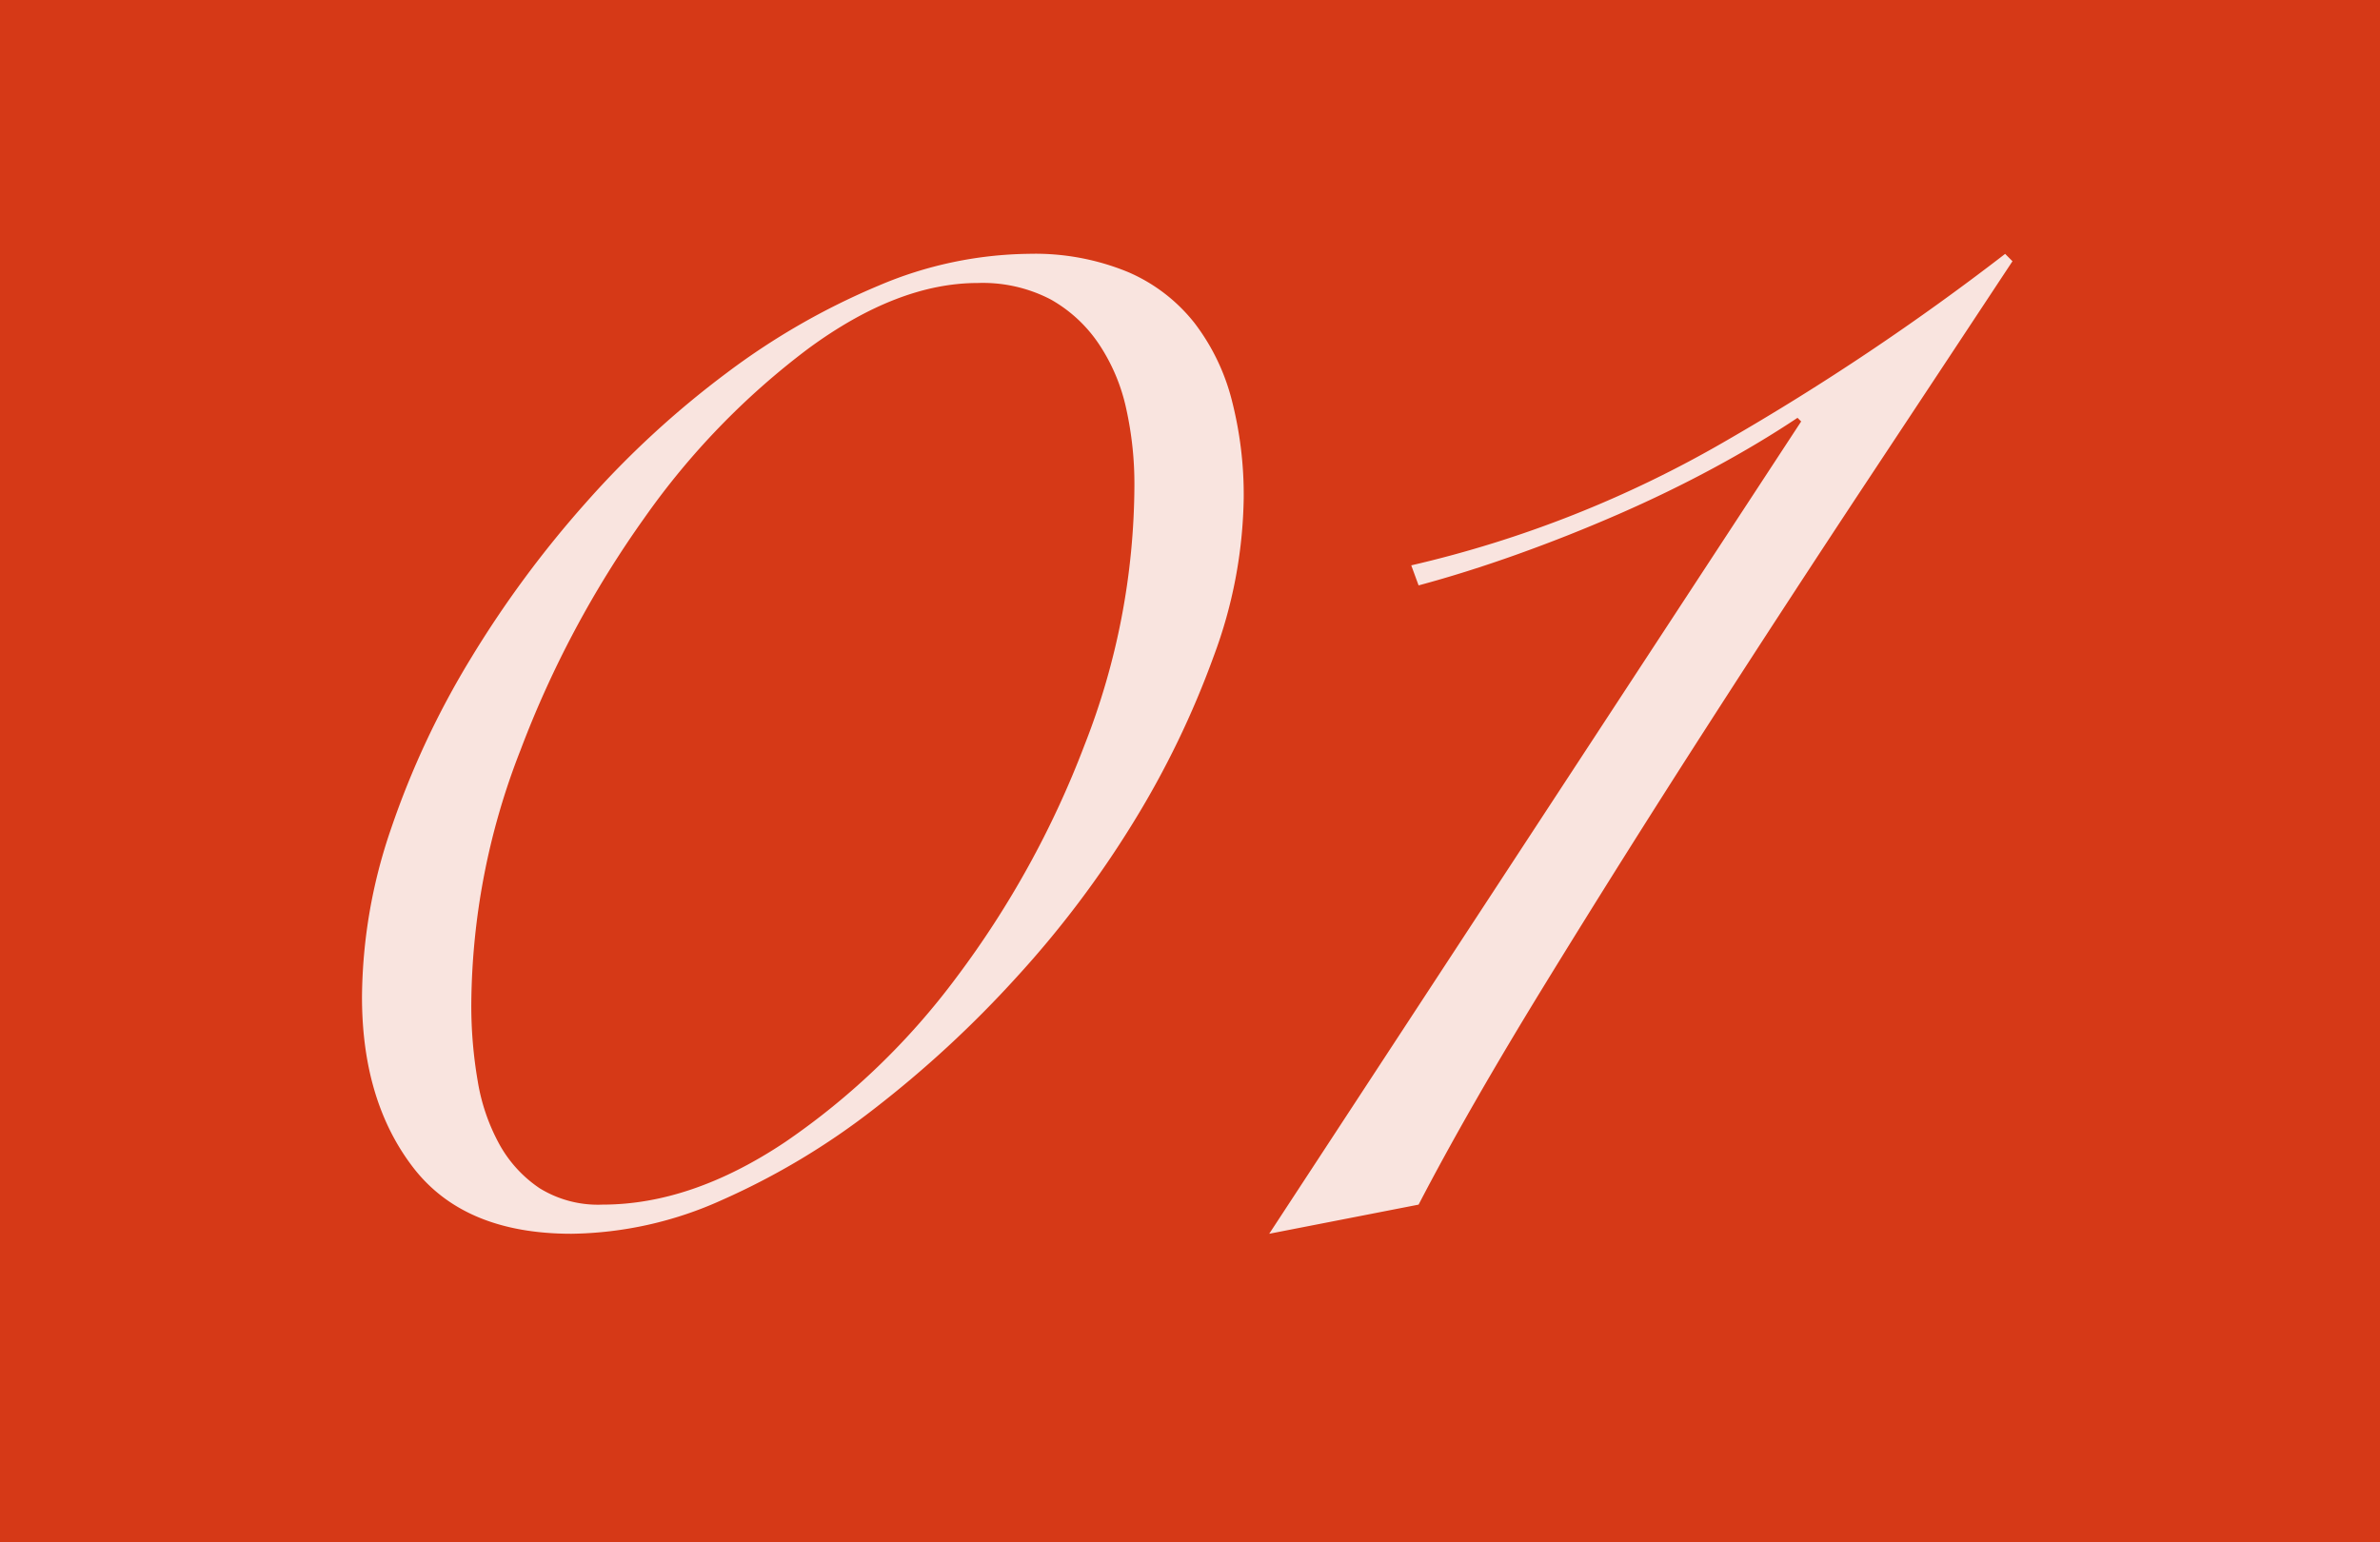 <svg xmlns="http://www.w3.org/2000/svg" width="162" height="105" viewBox="0 0 162 105"><g transform="translate(-429 -4129)"><rect width="162" height="105" transform="translate(429 4129)" fill="#d63917"/><path d="M13.64-15.128A35.828,35.828,0,0,1,15.624-26.6,58.183,58.183,0,0,1,21.018-38.13a72.393,72.393,0,0,1,7.874-10.664,63.474,63.474,0,0,1,9.548-8.8A48.007,48.007,0,0,1,48.794-63.55a26.788,26.788,0,0,1,10.23-2.17,16.585,16.585,0,0,1,6.758,1.24,11.562,11.562,0,0,1,4.526,3.472,14.549,14.549,0,0,1,2.542,5.27,25.822,25.822,0,0,1,.806,6.634A31.991,31.991,0,0,1,71.61-38.316a61.41,61.41,0,0,1-5.456,11.284,69.238,69.238,0,0,1-8,10.6A75.036,75.036,0,0,1,48.484-7.5,49.4,49.4,0,0,1,38.13-1.3,25.554,25.554,0,0,1,27.9.992q-7.316,0-10.788-4.526T13.64-15.128Zm7.44.5a30.183,30.183,0,0,0,.434,5.208A13.439,13.439,0,0,0,23-5.084,8.609,8.609,0,0,0,25.73-2.108,7.564,7.564,0,0,0,30.008-.992q6.076,0,12.462-4.278A48.865,48.865,0,0,0,54.126-16.492a64.272,64.272,0,0,0,8.68-15.748,48.758,48.758,0,0,0,3.41-17.732,23.665,23.665,0,0,0-.558-5.208,12.758,12.758,0,0,0-1.86-4.4,9.625,9.625,0,0,0-3.286-3.038,10.006,10.006,0,0,0-4.96-1.116q-5.456,0-11.532,4.464A51.269,51.269,0,0,0,32.86-47.74a69.474,69.474,0,0,0-8.432,15.81A48.115,48.115,0,0,0,21.08-14.632Zm90.52-39.68-.248-.248q-2.6,1.736-5.7,3.41t-6.51,3.162q-3.41,1.488-6.882,2.728t-6.7,2.108l-.5-1.364a77.225,77.225,0,0,0,21.452-8.494,170.377,170.377,0,0,0,18.972-12.71l.5.5q-4.092,6.2-9.672,14.632t-11.284,17.3q-5.7,8.866-10.912,17.36T85.56-.992L75.392.992Z" transform="translate(440 4212)" fill="rgba(255,255,255,0.86)"/></g></svg>